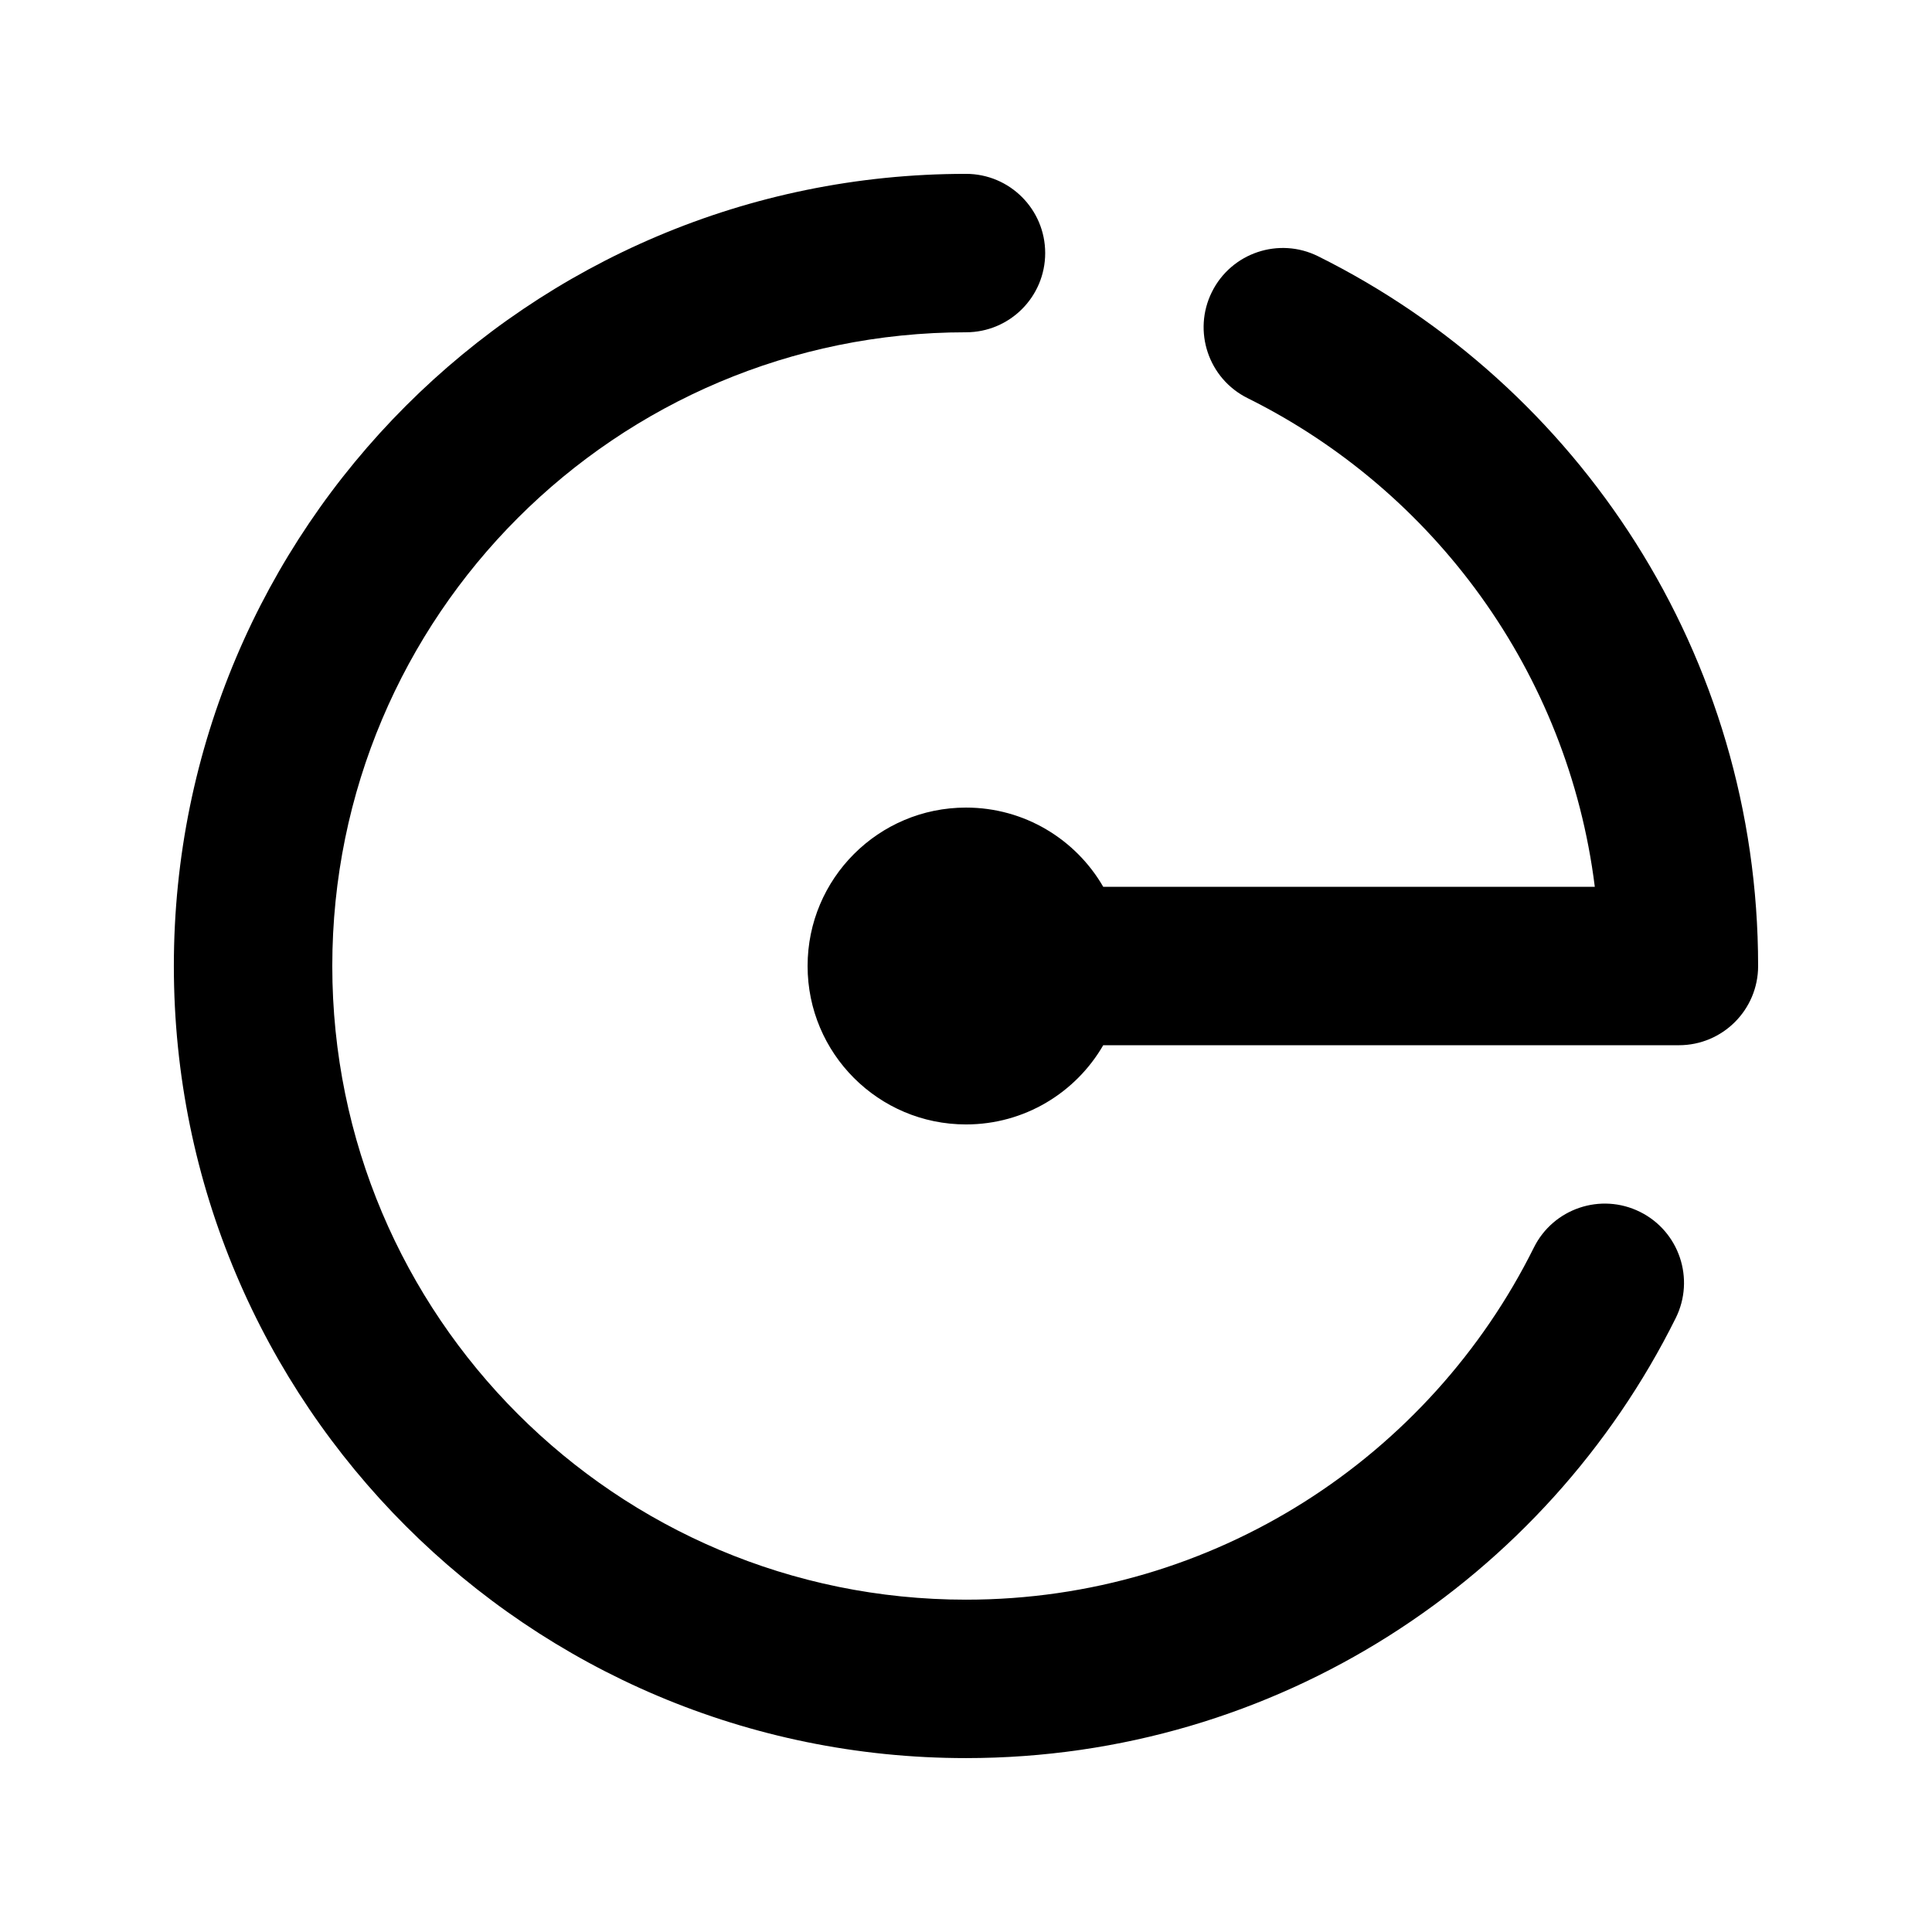 <?xml version="1.0" encoding="UTF-8"?>
<!-- Uploaded to: ICON Repo, www.iconrepo.com, Generator: ICON Repo Mixer Tools -->
<svg fill="#000000" width="800px" height="800px" version="1.1" viewBox="144 144 512 512" xmlns="http://www.w3.org/2000/svg">
 <g>
  <path d="m400 232.06c-92.75 0-167.94 75.188-167.94 167.94 0 92.746 75.188 167.93 167.94 167.93 65.906 0 122.98-37.961 150.49-93.309 5.16-10.383 17.754-14.617 28.137-9.457 10.383 5.16 14.617 17.758 9.457 28.141-34.324 69.07-105.64 116.61-188.09 116.61-115.94 0-209.92-93.984-209.92-209.92 0-115.94 93.984-209.92 209.92-209.92 11.594 0 20.992 9.398 20.992 20.992s-9.398 20.992-20.992 20.992z"/>
  <path d="m465.17 221.37c5.16-10.383 17.758-14.617 28.141-9.457 69.07 34.324 116.61 105.64 116.61 188.09 0 11.594-9.398 20.992-20.992 20.992h-152.56c-7.258 12.547-20.824 20.992-36.363 20.992-23.188 0-41.984-18.797-41.984-41.984s18.797-41.984 41.984-41.984c15.539 0 29.105 8.441 36.363 20.992h130.27c-7.094-56.887-42.633-104.96-92.012-129.5-10.383-5.16-14.617-17.758-9.457-28.141z"/>
 </g>
</svg>